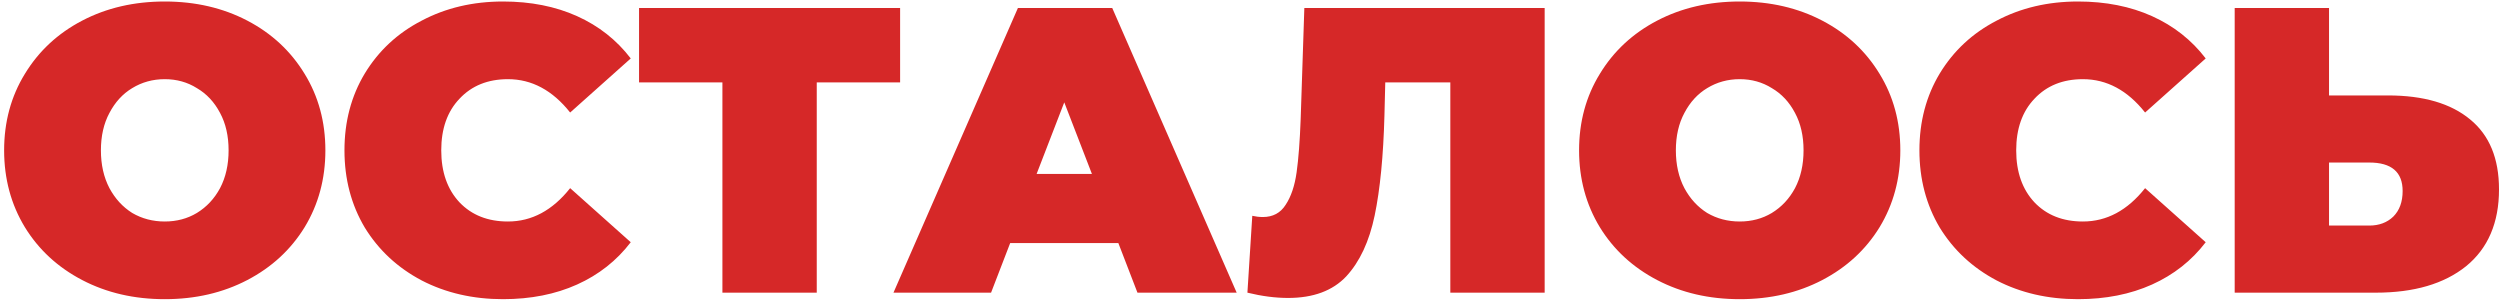<?xml version="1.0" encoding="UTF-8"?> <svg xmlns="http://www.w3.org/2000/svg" width="411" height="50" viewBox="0 0 411 50" fill="none"><path d="M27.085 49.183C22.049 49.183 17.525 48.136 13.514 46.041C9.503 43.947 6.361 41.05 4.088 37.35C1.815 33.607 0.679 29.395 0.679 24.715C0.679 20.036 1.815 15.846 4.088 12.147C6.361 8.403 9.503 5.484 13.514 3.39C17.525 1.295 22.049 0.247 27.085 0.247C32.121 0.247 36.645 1.295 40.656 3.39C44.667 5.484 47.809 8.403 50.083 12.147C52.355 15.846 53.492 20.036 53.492 24.715C53.492 29.395 52.355 33.607 50.083 37.35C47.809 41.05 44.667 43.947 40.656 46.041C36.645 48.136 32.121 49.183 27.085 49.183ZM27.085 36.415C29.046 36.415 30.807 35.947 32.367 35.011C33.971 34.03 35.241 32.671 36.177 30.933C37.113 29.15 37.581 27.078 37.581 24.715C37.581 22.353 37.113 20.303 36.177 18.565C35.241 16.782 33.971 15.423 32.367 14.487C30.807 13.507 29.046 13.016 27.085 13.016C25.124 13.016 23.341 13.507 21.737 14.487C20.177 15.423 18.929 16.782 17.993 18.565C17.057 20.303 16.59 22.353 16.59 24.715C16.59 27.078 17.057 29.15 17.993 30.933C18.929 32.671 20.177 34.03 21.737 35.011C23.341 35.947 25.124 36.415 27.085 36.415ZM82.702 49.183C77.755 49.183 73.298 48.158 69.332 46.108C65.365 44.014 62.245 41.117 59.972 37.417C57.744 33.674 56.63 29.44 56.63 24.715C56.63 19.991 57.744 15.78 59.972 12.08C62.245 8.337 65.365 5.44 69.332 3.39C73.298 1.295 77.755 0.247 82.702 0.247C87.248 0.247 91.304 1.05 94.869 2.654C98.435 4.259 101.376 6.576 103.694 9.607L93.733 18.498C90.836 14.844 87.427 13.016 83.504 13.016C80.207 13.016 77.555 14.086 75.549 16.225C73.543 18.32 72.541 21.15 72.541 24.715C72.541 28.281 73.543 31.133 75.549 33.273C77.555 35.367 80.207 36.415 83.504 36.415C87.427 36.415 90.836 34.587 93.733 30.933L103.694 39.824C101.376 42.855 98.435 45.172 94.869 46.777C91.304 48.381 87.248 49.183 82.702 49.183ZM147.978 13.551H134.274V48.114H118.764V13.551H105.059V1.317H147.978V13.551ZM183.856 39.958H166.074L162.931 48.114H146.887L167.344 1.317H182.853L203.31 48.114H186.998L183.856 39.958ZM179.511 28.593L174.965 16.827L170.419 28.593H179.511ZM253.943 1.317V48.114H238.433V13.551H227.737L227.603 18.966C227.425 25.651 226.89 31.133 225.998 35.412C225.107 39.69 223.547 43.033 221.319 45.44C219.09 47.802 215.904 48.983 211.759 48.983C209.664 48.983 207.436 48.693 205.074 48.114L205.876 35.479C206.455 35.612 207.035 35.679 207.614 35.679C209.263 35.679 210.511 35.011 211.358 33.674C212.249 32.337 212.851 30.554 213.163 28.326C213.475 26.097 213.697 23.178 213.831 19.568L214.433 1.317H253.943ZM286.008 49.183C280.972 49.183 276.448 48.136 272.437 46.041C268.426 43.947 265.284 41.05 263.011 37.35C260.738 33.607 259.601 29.395 259.601 24.715C259.601 20.036 260.738 15.846 263.011 12.147C265.284 8.403 268.426 5.484 272.437 3.39C276.448 1.295 280.972 0.247 286.008 0.247C291.044 0.247 295.568 1.295 299.579 3.39C303.59 5.484 306.732 8.403 309.005 12.147C311.278 15.846 312.414 20.036 312.414 24.715C312.414 29.395 311.278 33.607 309.005 37.35C306.732 41.05 303.59 43.947 299.579 46.041C295.568 48.136 291.044 49.183 286.008 49.183ZM286.008 36.415C287.969 36.415 289.729 35.947 291.289 35.011C292.894 34.03 294.164 32.671 295.1 30.933C296.036 29.15 296.504 27.078 296.504 24.715C296.504 22.353 296.036 20.303 295.1 18.565C294.164 16.782 292.894 15.423 291.289 14.487C289.729 13.507 287.969 13.016 286.008 13.016C284.047 13.016 282.264 13.507 280.66 14.487C279.1 15.423 277.852 16.782 276.916 18.565C275.98 20.303 275.512 22.353 275.512 24.715C275.512 27.078 275.98 29.15 276.916 30.933C277.852 32.671 279.1 34.03 280.66 35.011C282.264 35.947 284.047 36.415 286.008 36.415ZM341.625 49.183C336.678 49.183 332.221 48.158 328.254 46.108C324.288 44.014 321.168 41.117 318.895 37.417C316.667 33.674 315.552 29.44 315.552 24.715C315.552 19.991 316.667 15.78 318.895 12.08C321.168 8.337 324.288 5.44 328.254 3.39C332.221 1.295 336.678 0.247 341.625 0.247C346.171 0.247 350.226 1.05 353.792 2.654C357.357 4.259 360.299 6.576 362.616 9.607L352.655 18.498C349.758 14.844 346.349 13.016 342.427 13.016C339.129 13.016 336.477 14.086 334.472 16.225C332.466 18.32 331.463 21.15 331.463 24.715C331.463 28.281 332.466 31.133 334.472 33.273C336.477 35.367 339.129 36.415 342.427 36.415C346.349 36.415 349.758 34.587 352.655 30.933L362.616 39.824C360.299 42.855 357.357 45.172 353.792 46.777C350.226 48.381 346.171 49.183 341.625 49.183ZM392.587 15.69C398.425 15.69 402.927 17.005 406.091 19.635C409.255 22.22 410.837 26.052 410.837 31.133C410.837 36.615 409.032 40.827 405.422 43.768C401.812 46.665 396.865 48.114 390.581 48.114H367.383V1.317H382.893V15.69H392.587ZM389.511 37.083C391.116 37.083 392.431 36.593 393.456 35.612C394.481 34.587 394.993 33.183 394.993 31.401C394.993 28.281 393.166 26.721 389.511 26.721H382.893V37.083H389.511Z" fill="#D62828"></path></svg> 